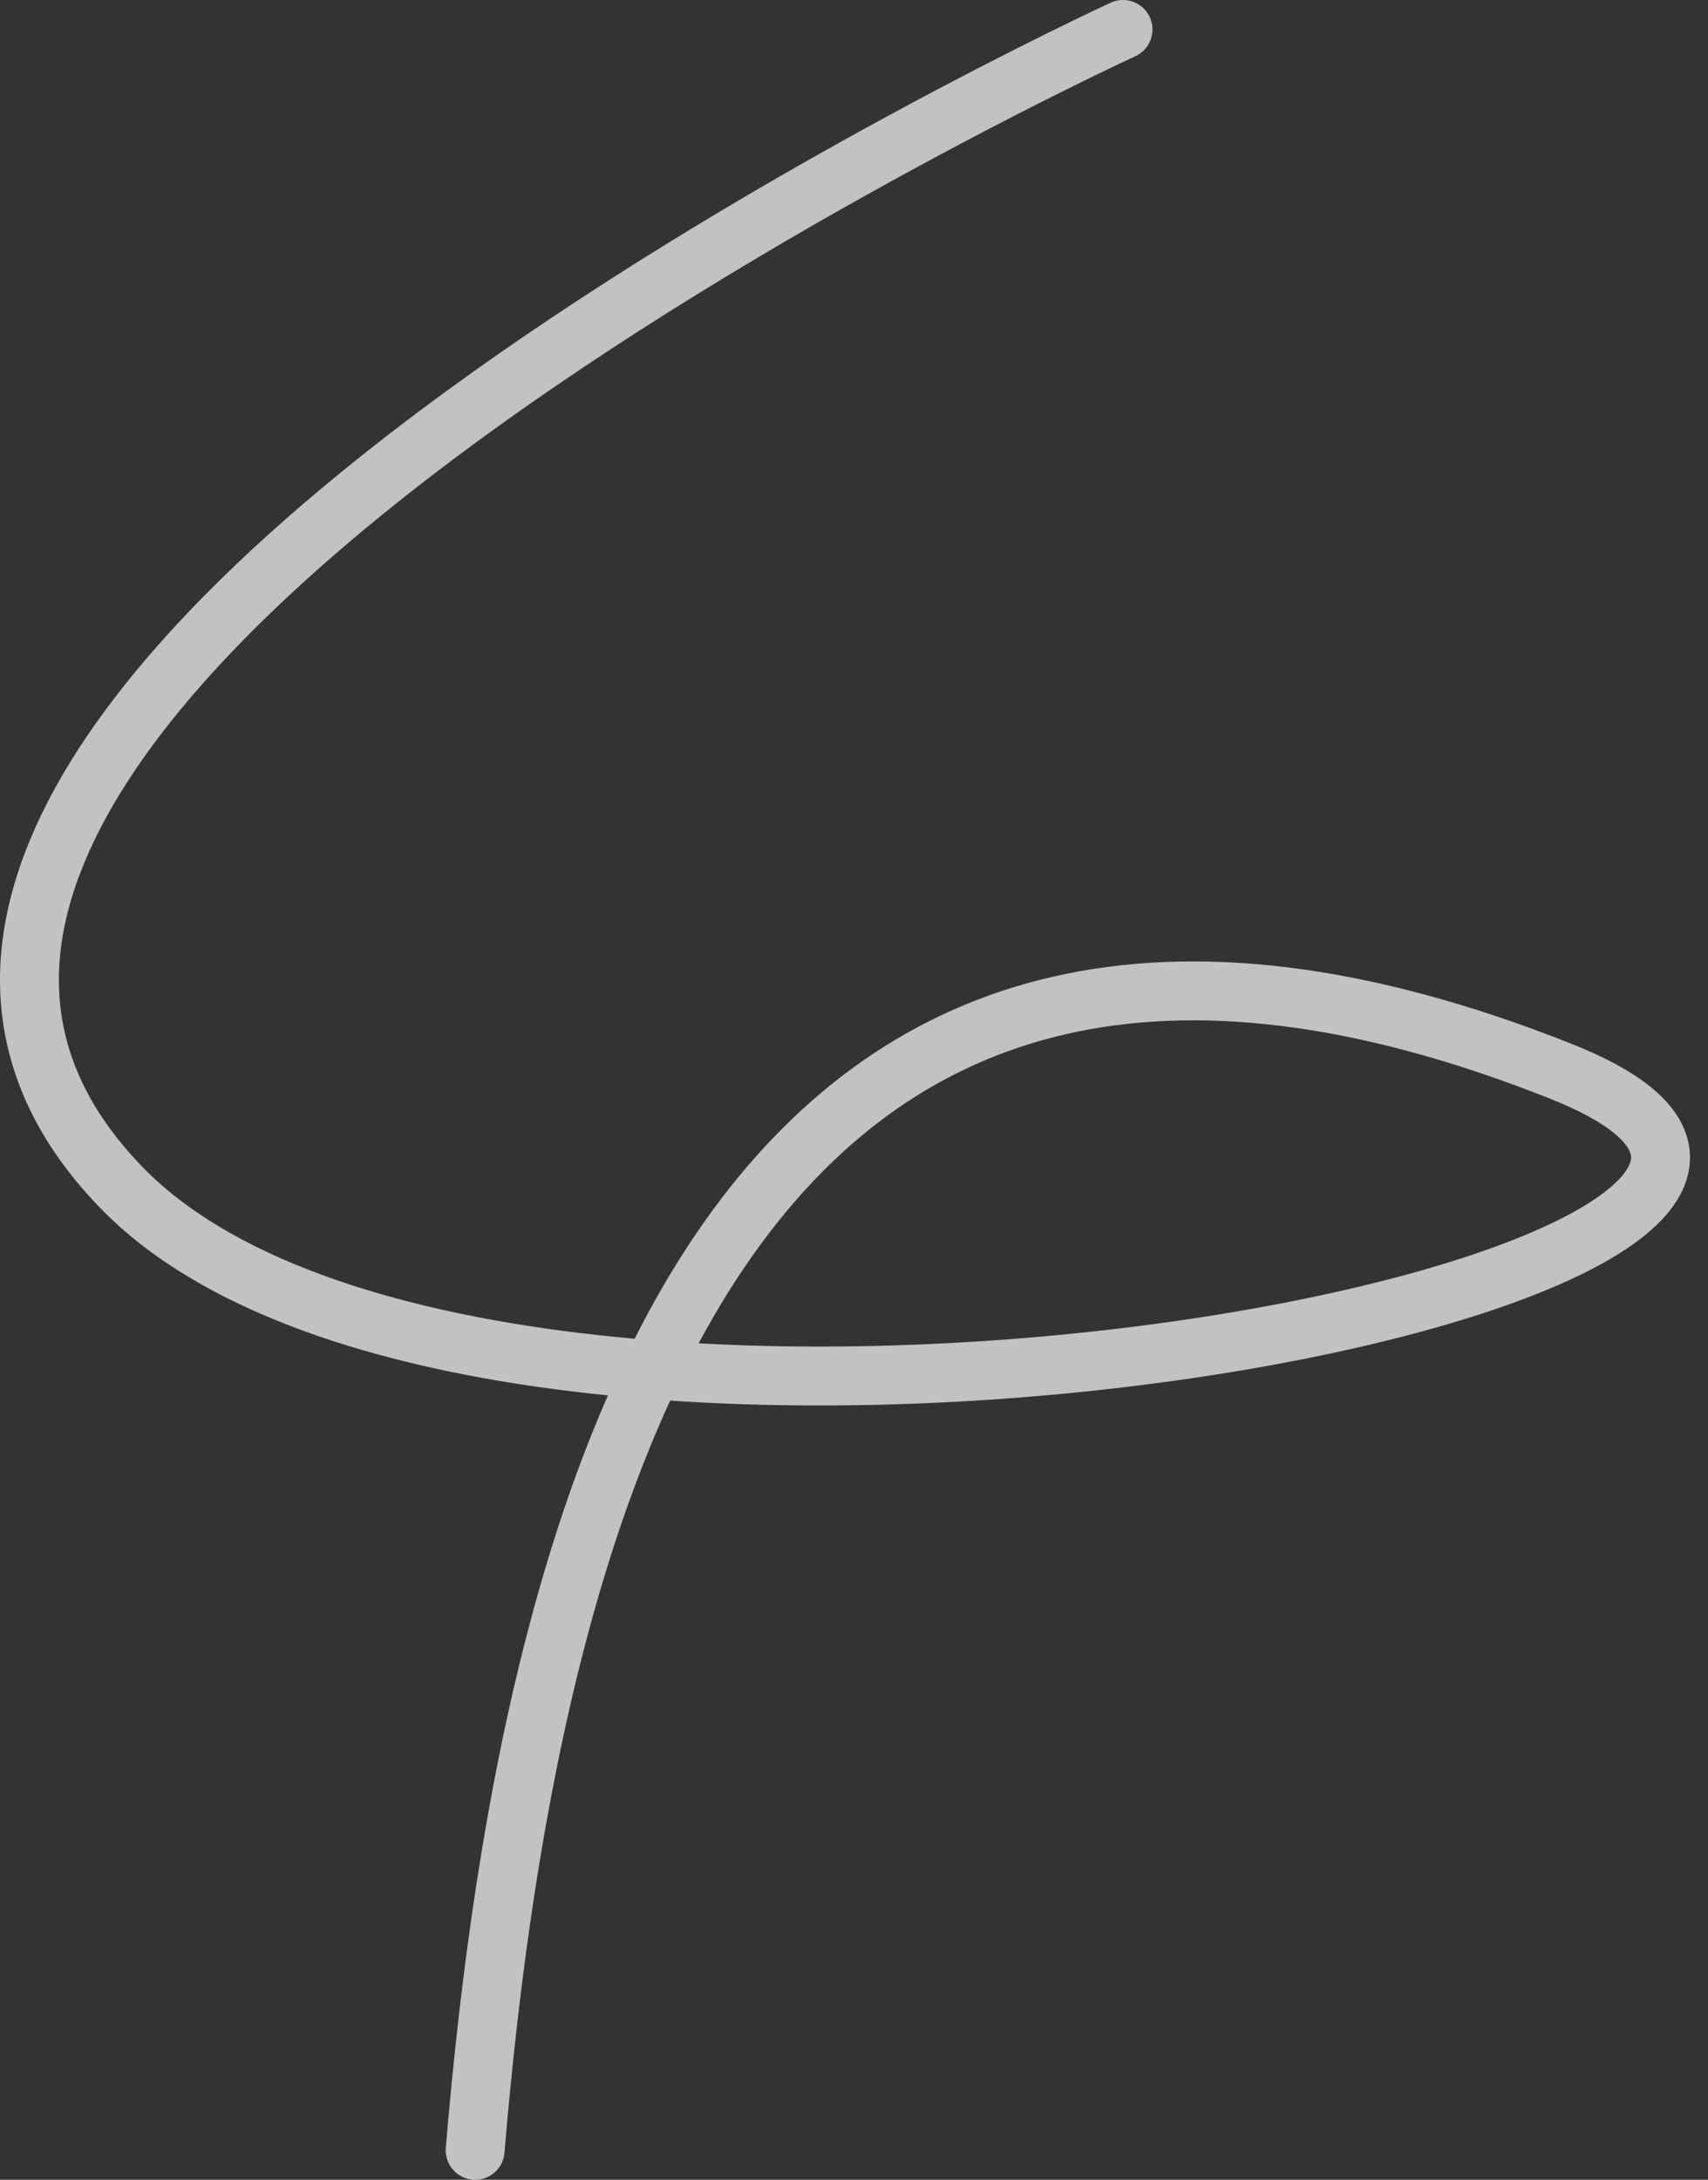 <?xml version="1.0" encoding="UTF-8"?> <svg xmlns="http://www.w3.org/2000/svg" width="58" height="74" viewBox="0 0 58 74" fill="none"><rect x="0" y="0" width="58" height="74" fill="#333333" stroke="none"/> <path d="M38.135 1C38.135 1 -11.697 23.89 4.091 40.283C16.908 53.591 70.192 43.193 53.008 36.37C25.635 25.5 18.135 49 16.135 73" stroke="white" stroke-opacity="0.7" stroke-width="2" stroke-linecap="round"></path> </svg> 